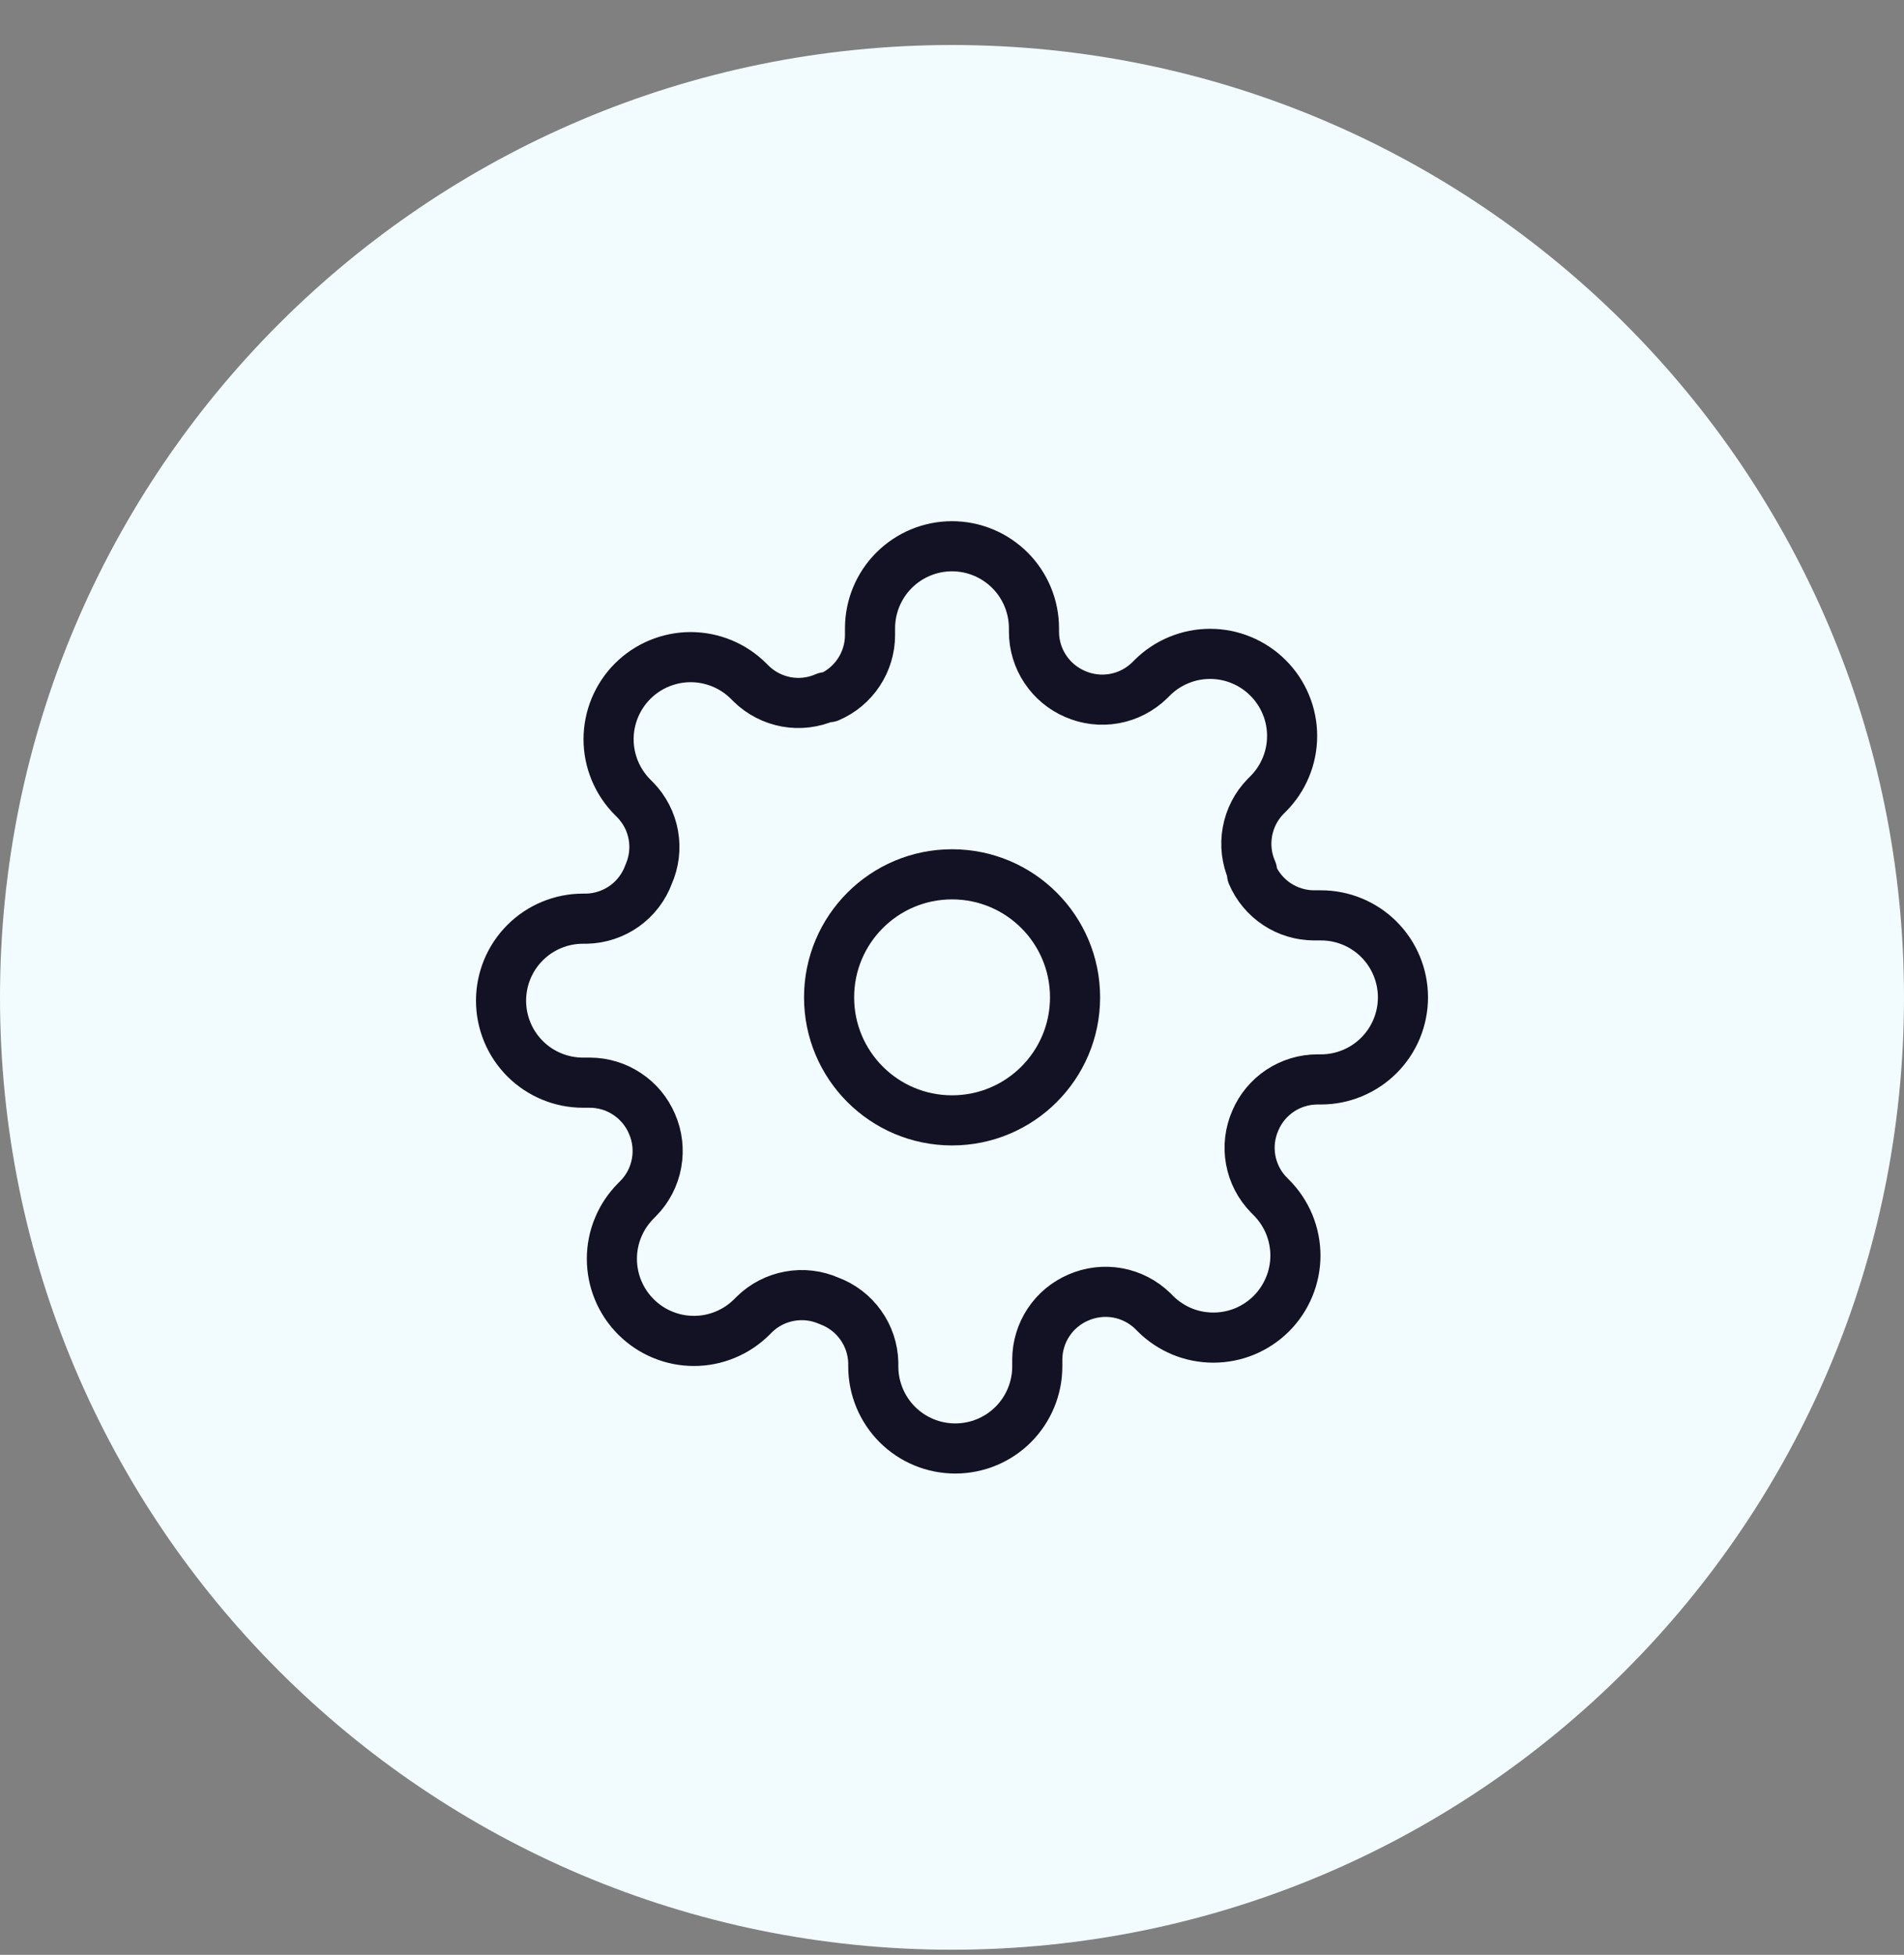 <svg width="38" height="39" viewBox="0 0 38 39" fill="none" xmlns="http://www.w3.org/2000/svg">
<rect x="0" y="0" width="38" height="39" fill="#808080" stroke="none"/>
<g clip-path="url(#clip0_3_793)">
<path d="M38 19.898C38 9.405 29.493 0.898 19 0.898C8.507 0.898 0 9.405 0 19.898C0 30.392 8.507 38.898 19 38.898C29.493 38.898 38 30.392 38 19.898Z" fill="#F2FCFF"/>
<path d="M19.001 22.352C20.357 22.352 21.456 21.254 21.456 19.898C21.456 18.542 20.357 17.443 19.001 17.443C17.646 17.443 16.547 18.542 16.547 19.898C16.547 21.254 17.646 22.352 19.001 22.352Z" stroke="#121224" stroke-linecap="round" stroke-linejoin="round"/>
<path d="M25.055 22.353C24.946 22.6 24.913 22.873 24.961 23.139C25.009 23.404 25.136 23.649 25.325 23.842L25.374 23.891C25.526 24.043 25.646 24.224 25.729 24.422C25.811 24.621 25.854 24.834 25.854 25.049C25.854 25.264 25.811 25.477 25.729 25.675C25.646 25.874 25.526 26.055 25.374 26.207C25.222 26.359 25.041 26.479 24.843 26.562C24.644 26.644 24.431 26.686 24.216 26.686C24.001 26.686 23.788 26.644 23.589 26.562C23.391 26.479 23.21 26.359 23.058 26.207L23.009 26.157C22.816 25.969 22.571 25.842 22.306 25.794C22.041 25.746 21.767 25.779 21.52 25.887C21.278 25.991 21.072 26.163 20.926 26.383C20.781 26.602 20.703 26.86 20.702 27.123V27.262C20.702 27.696 20.529 28.112 20.223 28.419C19.916 28.726 19.499 28.898 19.066 28.898C18.631 28.898 18.215 28.726 17.908 28.419C17.602 28.112 17.429 27.696 17.429 27.262V27.188C17.423 26.918 17.335 26.655 17.177 26.435C17.02 26.214 16.8 26.047 16.546 25.953C16.299 25.844 16.025 25.811 15.759 25.86C15.494 25.908 15.249 26.034 15.056 26.223L15.007 26.272C14.855 26.424 14.675 26.545 14.476 26.627C14.277 26.71 14.065 26.752 13.85 26.752C13.634 26.752 13.422 26.71 13.223 26.627C13.024 26.545 12.844 26.424 12.692 26.272C12.54 26.12 12.419 25.94 12.337 25.741C12.254 25.542 12.212 25.329 12.212 25.114C12.212 24.899 12.254 24.686 12.337 24.488C12.419 24.289 12.54 24.109 12.692 23.957L12.741 23.907C12.93 23.715 13.056 23.47 13.104 23.204C13.152 22.939 13.12 22.665 13.011 22.418C12.907 22.176 12.735 21.97 12.515 21.825C12.296 21.679 12.039 21.601 11.775 21.6H11.636C11.202 21.6 10.786 21.428 10.479 21.121C10.172 20.814 10 20.398 10 19.964C10 19.53 10.172 19.114 10.479 18.807C10.786 18.5 11.202 18.328 11.636 18.328H11.71C11.981 18.321 12.243 18.233 12.464 18.076C12.684 17.918 12.852 17.698 12.945 17.444C13.054 17.197 13.087 16.923 13.039 16.658C12.991 16.392 12.864 16.148 12.675 15.955L12.626 15.906C12.474 15.754 12.354 15.573 12.271 15.375C12.189 15.176 12.146 14.963 12.146 14.748C12.146 14.533 12.189 14.32 12.271 14.121C12.354 13.923 12.474 13.742 12.626 13.59C12.778 13.438 12.959 13.317 13.158 13.235C13.356 13.153 13.569 13.11 13.784 13.11C13.999 13.11 14.212 13.153 14.411 13.235C14.609 13.317 14.79 13.438 14.942 13.59L14.991 13.639C15.184 13.828 15.429 13.954 15.694 14.003C15.96 14.051 16.233 14.018 16.48 13.909H16.546C16.787 13.806 16.994 13.633 17.139 13.414C17.285 13.194 17.363 12.937 17.364 12.674V12.535C17.364 12.101 17.536 11.685 17.843 11.378C18.15 11.071 18.566 10.898 19 10.898C19.434 10.898 19.85 11.071 20.157 11.378C20.464 11.685 20.636 12.101 20.636 12.535V12.608C20.637 12.872 20.715 13.129 20.861 13.348C21.006 13.568 21.213 13.74 21.454 13.844C21.701 13.953 21.975 13.985 22.241 13.937C22.506 13.889 22.751 13.762 22.944 13.574L22.993 13.525C23.145 13.373 23.325 13.252 23.524 13.17C23.723 13.087 23.935 13.045 24.151 13.045C24.366 13.045 24.578 13.087 24.777 13.17C24.976 13.252 25.156 13.373 25.308 13.525C25.46 13.677 25.581 13.857 25.663 14.056C25.746 14.255 25.788 14.467 25.788 14.682C25.788 14.898 25.746 15.111 25.663 15.309C25.581 15.508 25.46 15.688 25.308 15.84L25.259 15.889C25.07 16.082 24.944 16.327 24.896 16.593C24.848 16.858 24.88 17.132 24.989 17.378V17.444C25.093 17.686 25.265 17.892 25.485 18.038C25.704 18.183 25.961 18.261 26.224 18.262H26.364C26.798 18.262 27.214 18.434 27.521 18.741C27.828 19.048 28 19.464 28 19.898C28 20.332 27.828 20.749 27.521 21.055C27.214 21.362 26.798 21.535 26.364 21.535H26.29C26.027 21.536 25.77 21.614 25.55 21.759C25.331 21.905 25.158 22.111 25.055 22.353Z" stroke="#121224" stroke-linecap="round" stroke-linejoin="round"/>
</g>
<defs>
<clipPath id="clip0_3_793">
<rect width="38" height="38" fill="white" transform="translate(0 0.898)"/>
</clipPath>
</defs>
</svg>

